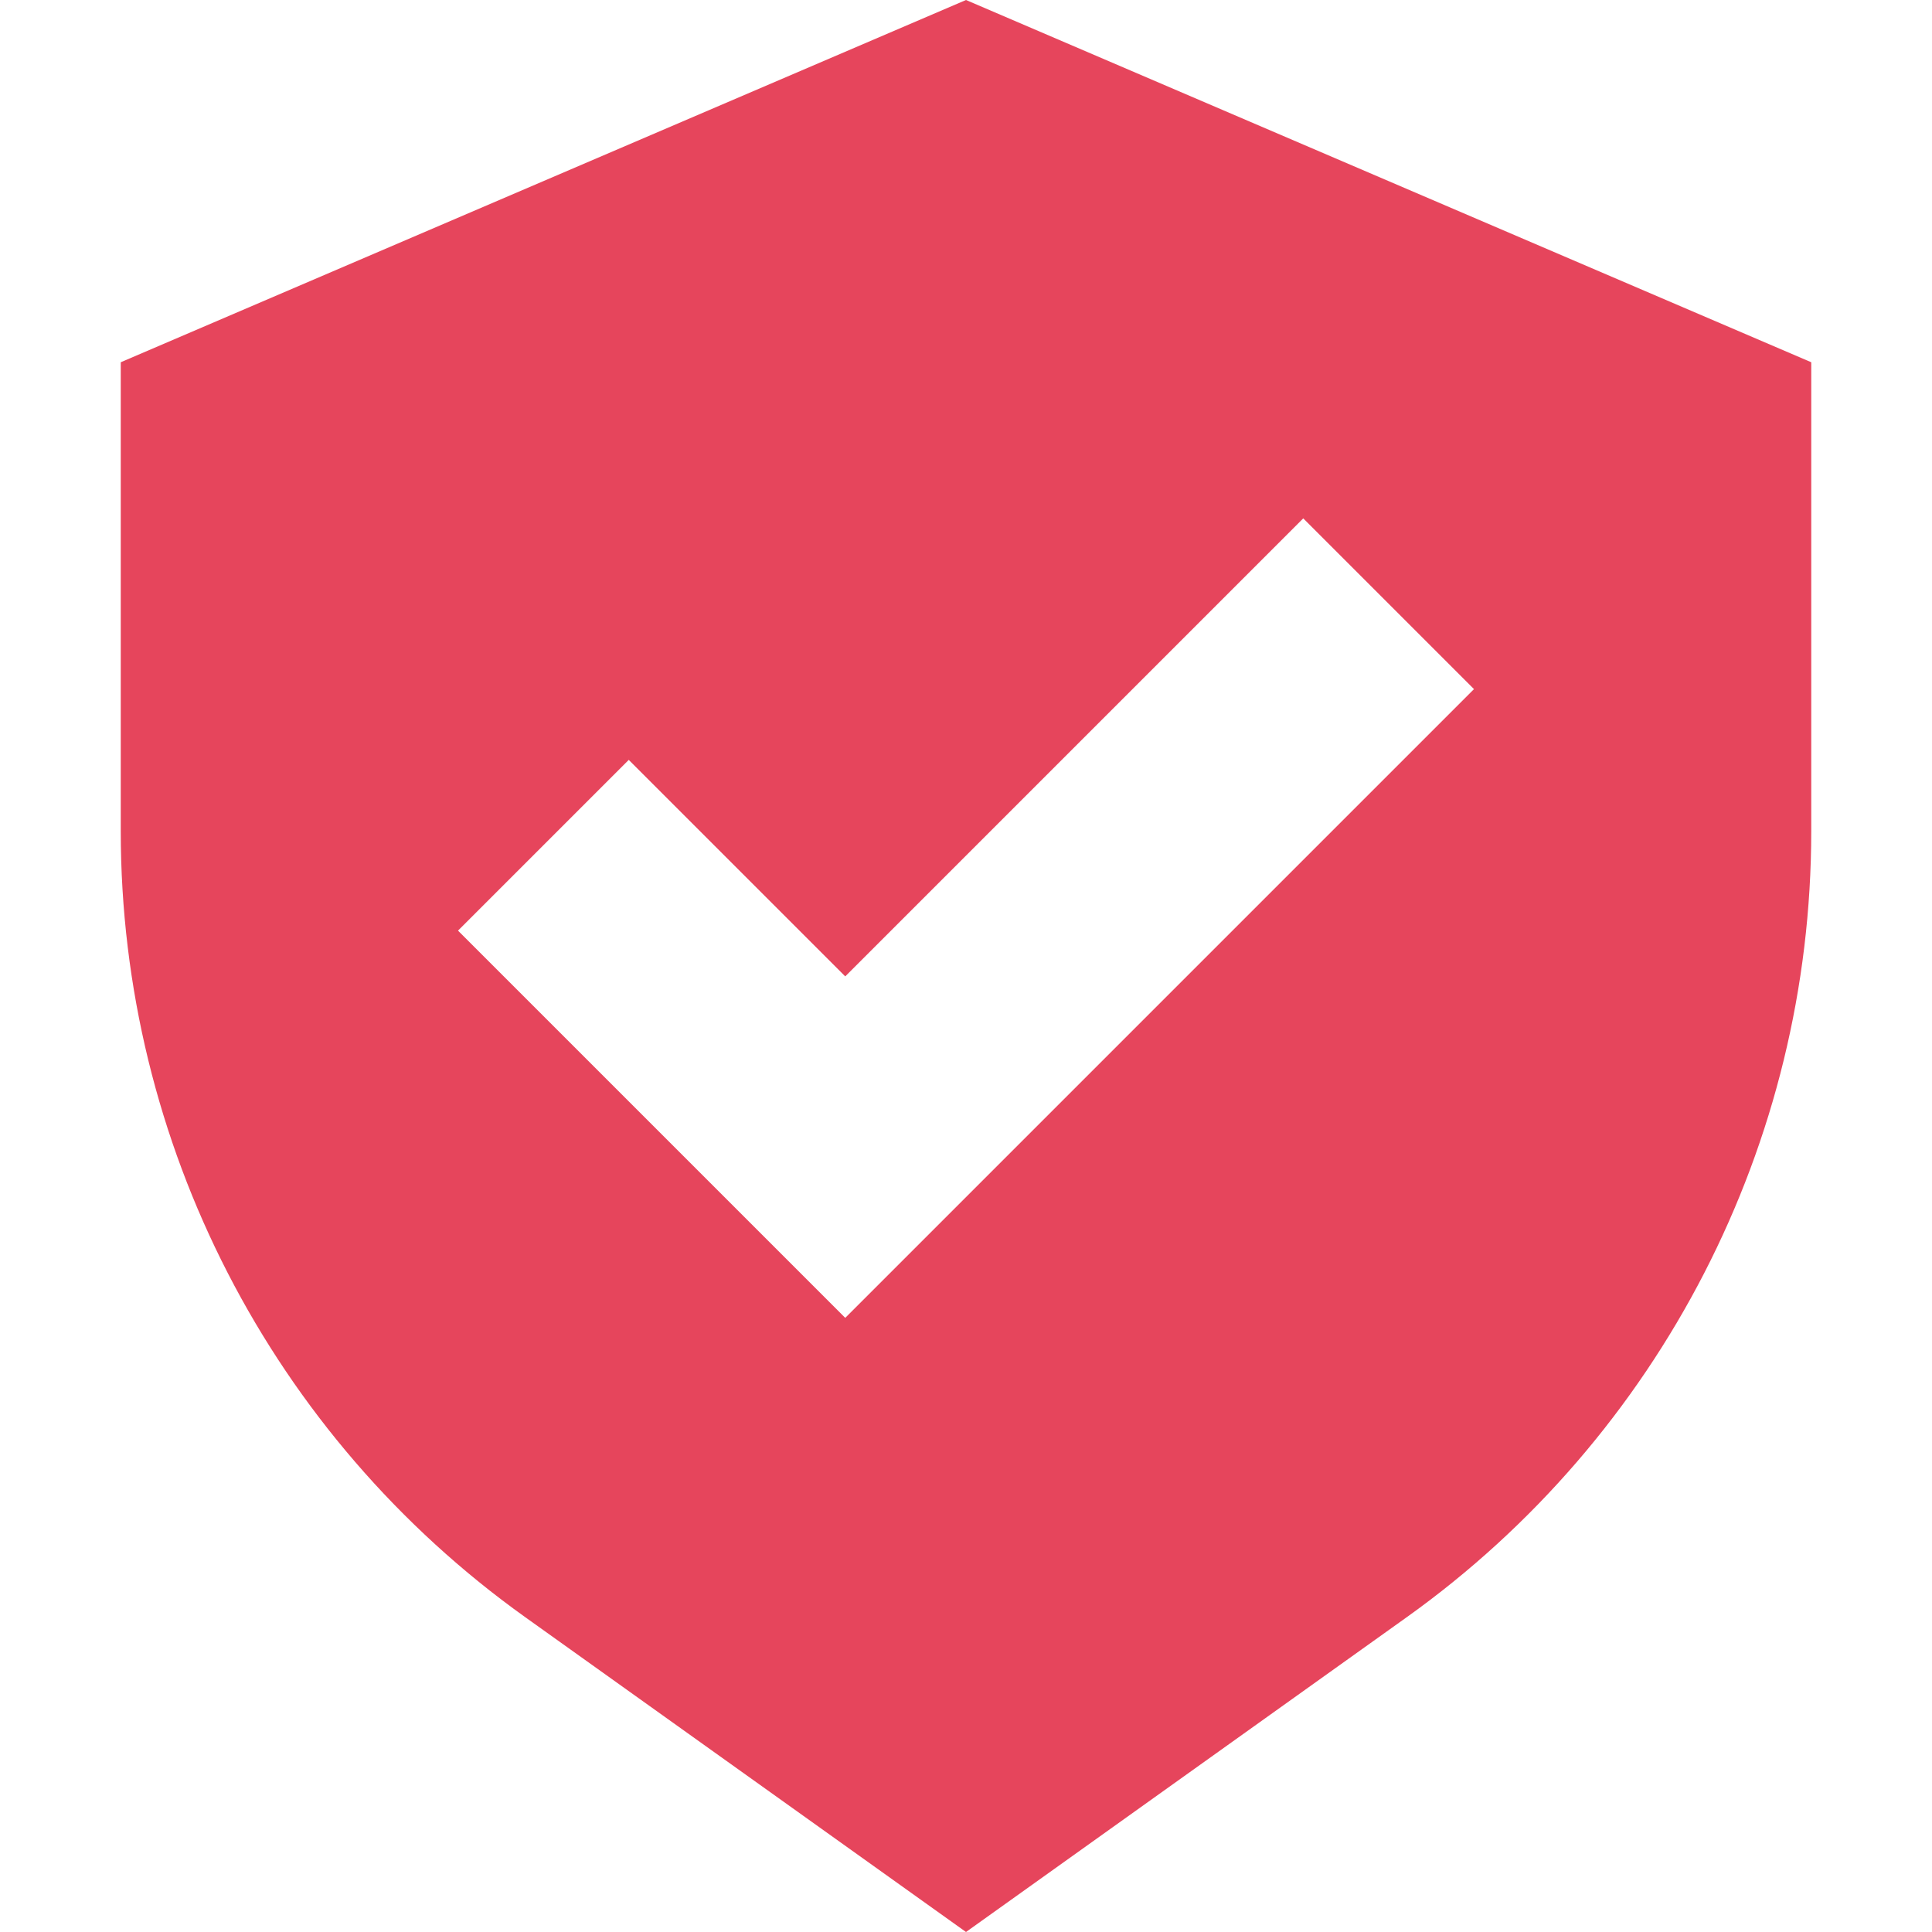 <!DOCTYPE svg PUBLIC "-//W3C//DTD SVG 1.1//EN" "http://www.w3.org/Graphics/SVG/1.1/DTD/svg11.dtd">
<!-- Uploaded to: SVG Repo, www.svgrepo.com, Transformed by: SVG Repo Mixer Tools -->
<svg width="800px" height="800px" viewBox="0 0 16 16" fill="none" xmlns="http://www.w3.org/2000/svg">
<g id="SVGRepo_bgCarrier" stroke-width="0"/>
<g id="SVGRepo_tracerCarrier" stroke-linecap="round" stroke-linejoin="round"/>
<g id="SVGRepo_iconCarrier"> <path fill-rule="evenodd" clip-rule="evenodd" d="M8 16L4.35 13.393C2.248 11.891 1 9.467 1 6.883V3L8 0L15 3V6.883C15 9.467 13.752 11.891 11.65 13.393L8 16ZM12.207 5.707L10.793 4.293L7 8.086L5.207 6.293L3.793 7.707L7 10.914L12.207 5.707Z" fill="#e6455c"/> </g>
</svg>